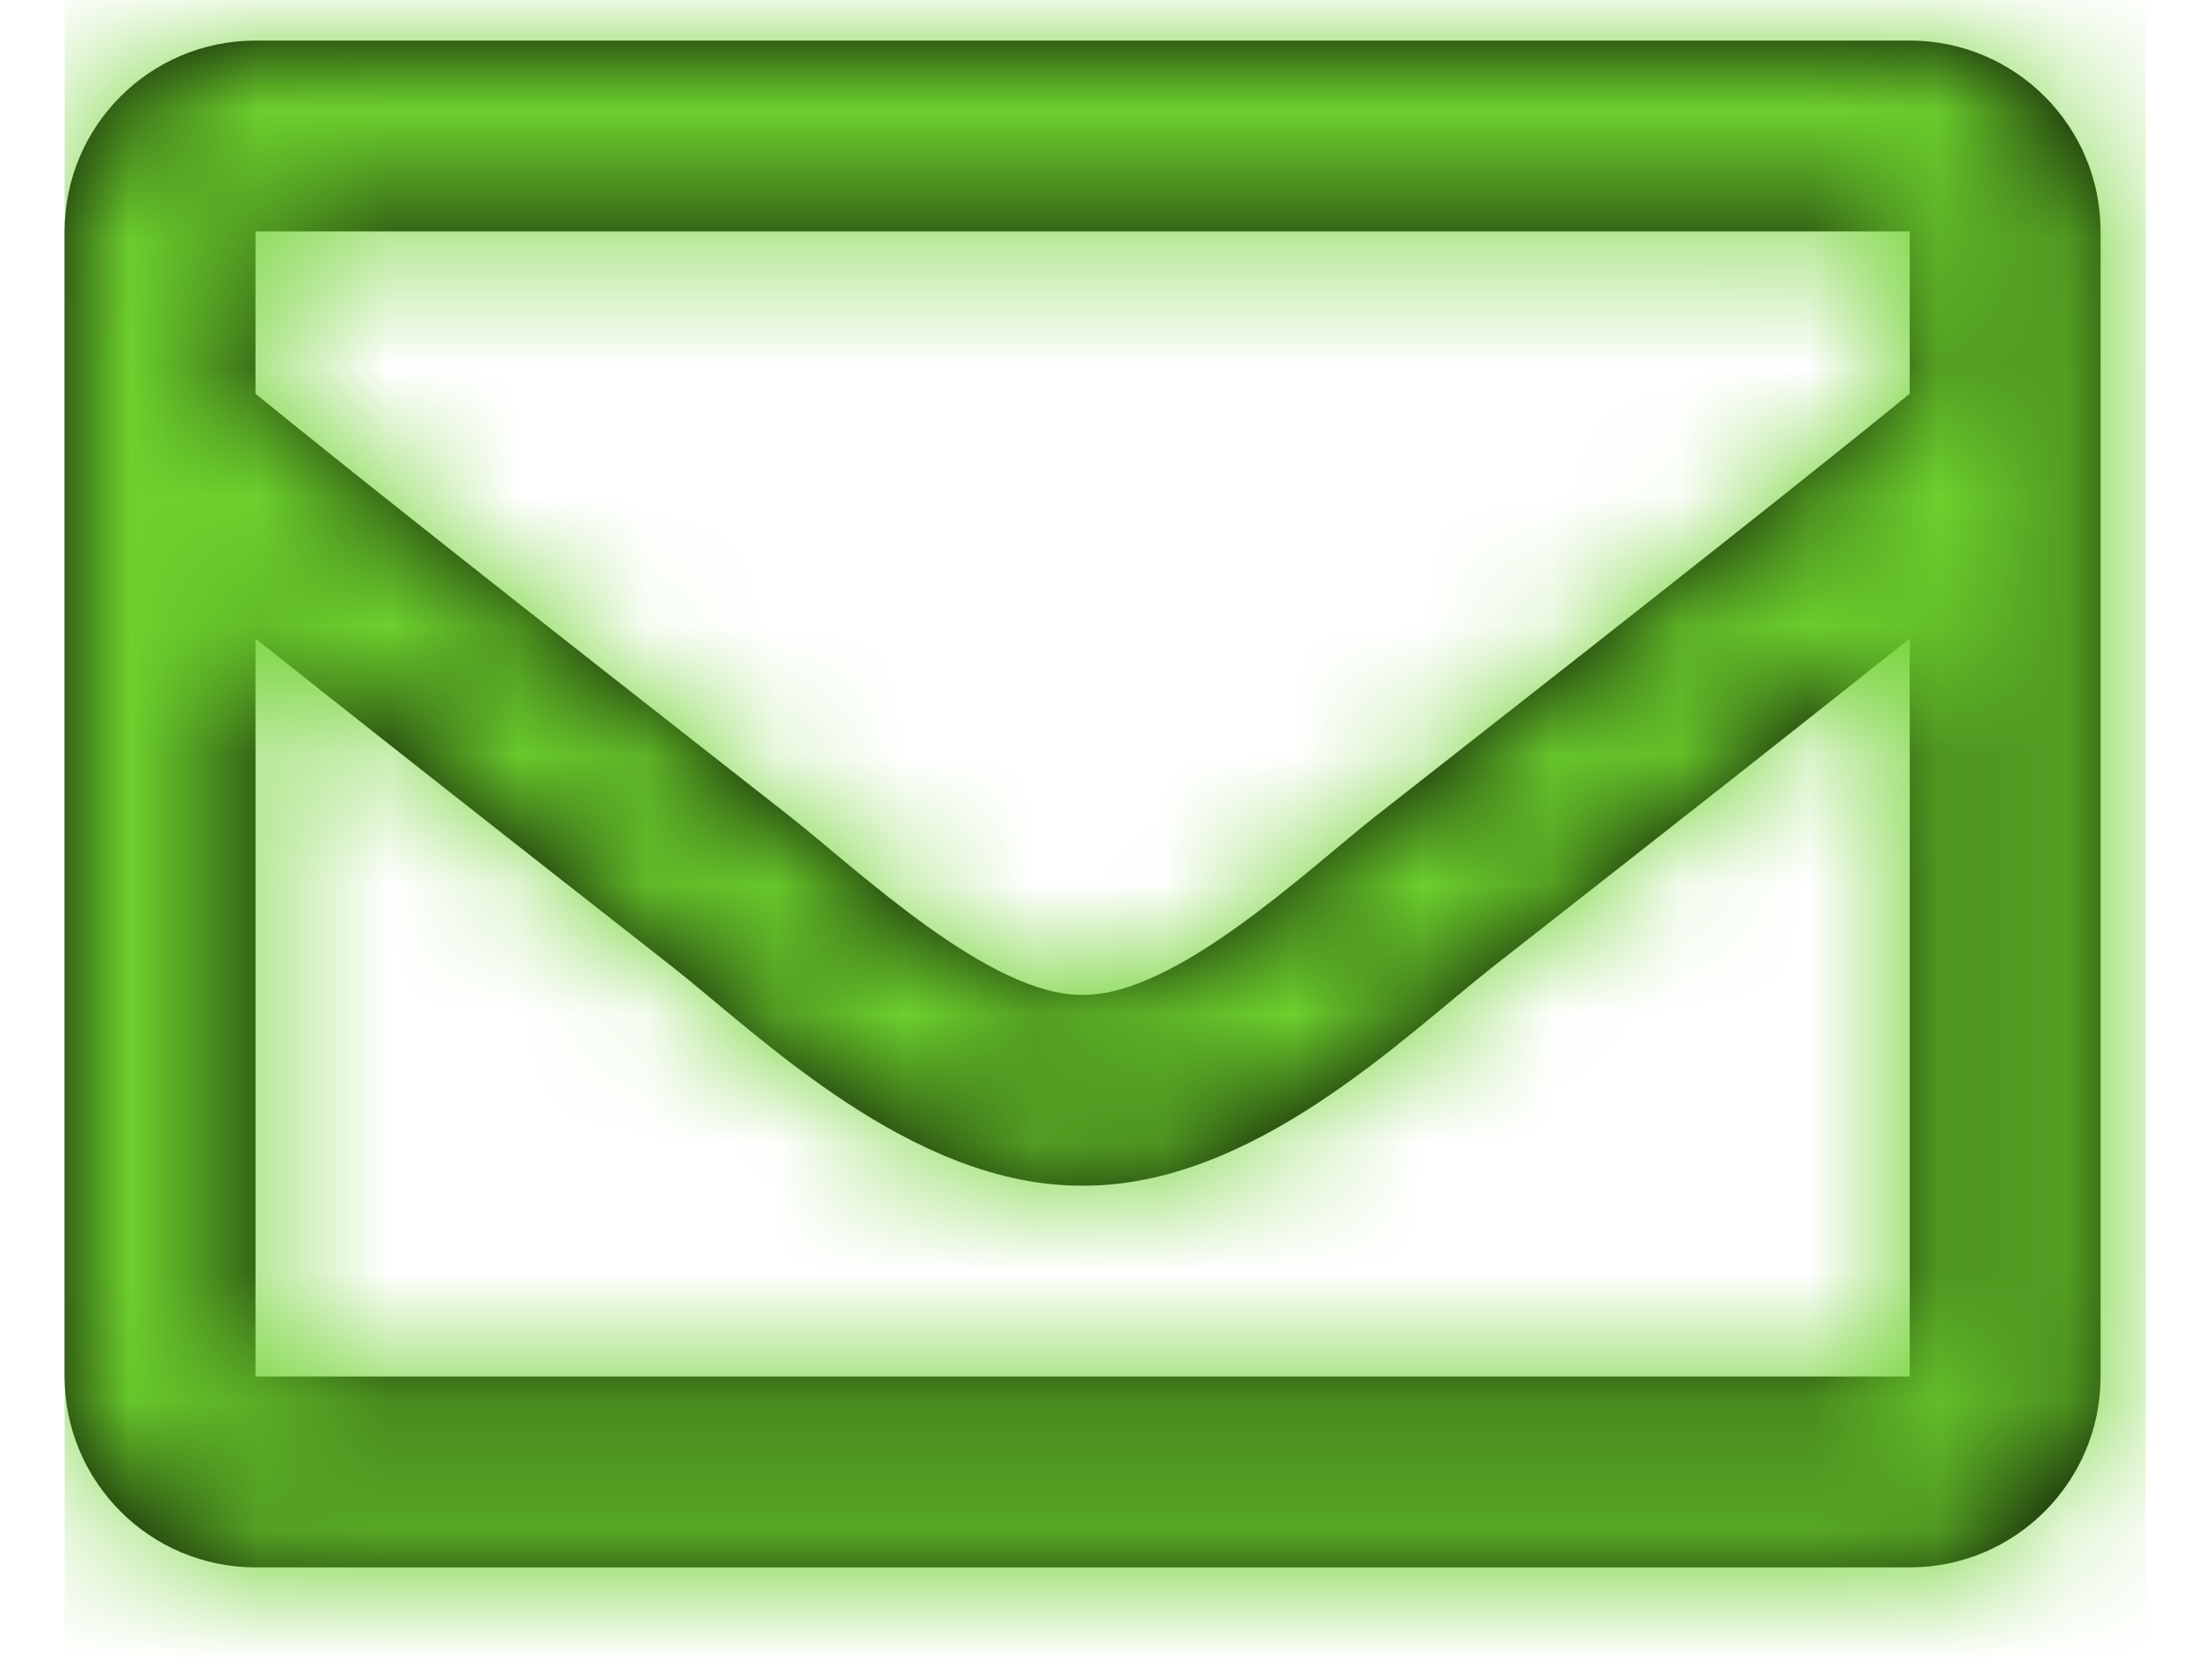 <?xml version="1.0" encoding="UTF-8"?>
<svg width="17px" height="13px" viewBox="0 0 17 13" version="1.1" xmlns="http://www.w3.org/2000/svg" xmlns:xlink="http://www.w3.org/1999/xlink">
    <!-- Generator: Sketch 52.6 (67491) - http://www.bohemiancoding.com/sketch -->
    <title>Communication/Envelope/envelope</title>
    <desc>Created with Sketch.</desc>
    <defs>
        <path d="M14.277,1.969 L1.477,1.969 C0.661,1.969 0,2.63 0,3.446 L0,12.308 C0,13.123 0.661,13.785 1.477,13.785 L14.277,13.785 C15.093,13.785 15.754,13.123 15.754,12.308 L15.754,3.446 C15.754,2.63 15.093,1.969 14.277,1.969 Z M14.277,3.446 L14.277,4.702 C13.587,5.264 12.487,6.137 10.136,7.978 C9.618,8.386 8.591,9.365 7.877,9.354 C7.163,9.365 6.136,8.386 5.618,7.978 C3.267,6.137 2.167,5.264 1.477,4.702 L1.477,3.446 L14.277,3.446 Z M1.477,12.308 L1.477,6.597 C2.182,7.158 3.182,7.946 4.706,9.14 C5.378,9.669 6.556,10.838 7.877,10.831 C9.191,10.838 10.354,9.686 11.048,9.14 C12.572,7.947 13.572,7.158 14.277,6.597 L14.277,12.308 L1.477,12.308 Z" id="path-1"></path>
    </defs>
    <g id="Landing-Page.Design" stroke="none" stroke-width="1" fill="none" fill-rule="evenodd">
        <g id="Desktop.V2" transform="translate(-100, -8779)">
            <g id="Contact" transform="translate(0, 8561.255)">
                <g id="Group-3" transform="translate(100.5, 71.101)">
                    <g id="Icons/Communication/Envelope/envelope" transform="translate(0, 144.989)">
                        <mask id="mask-2" fill="white">
                            <use xlink:href="#path-1"></use>
                        </mask>
                        <use id="Mask" fill="#000000" fill-rule="nonzero" xlink:href="#path-1"></use>
                        <g id="Color/Accent" mask="url(#mask-2)" fill="#6DD12D" fill-rule="evenodd">
                            <rect id="Purple" x="0" y="0" width="16.103" height="16.103"></rect>
                        </g>
                    </g>
                </g>
            </g>
        </g>
    </g>
</svg>